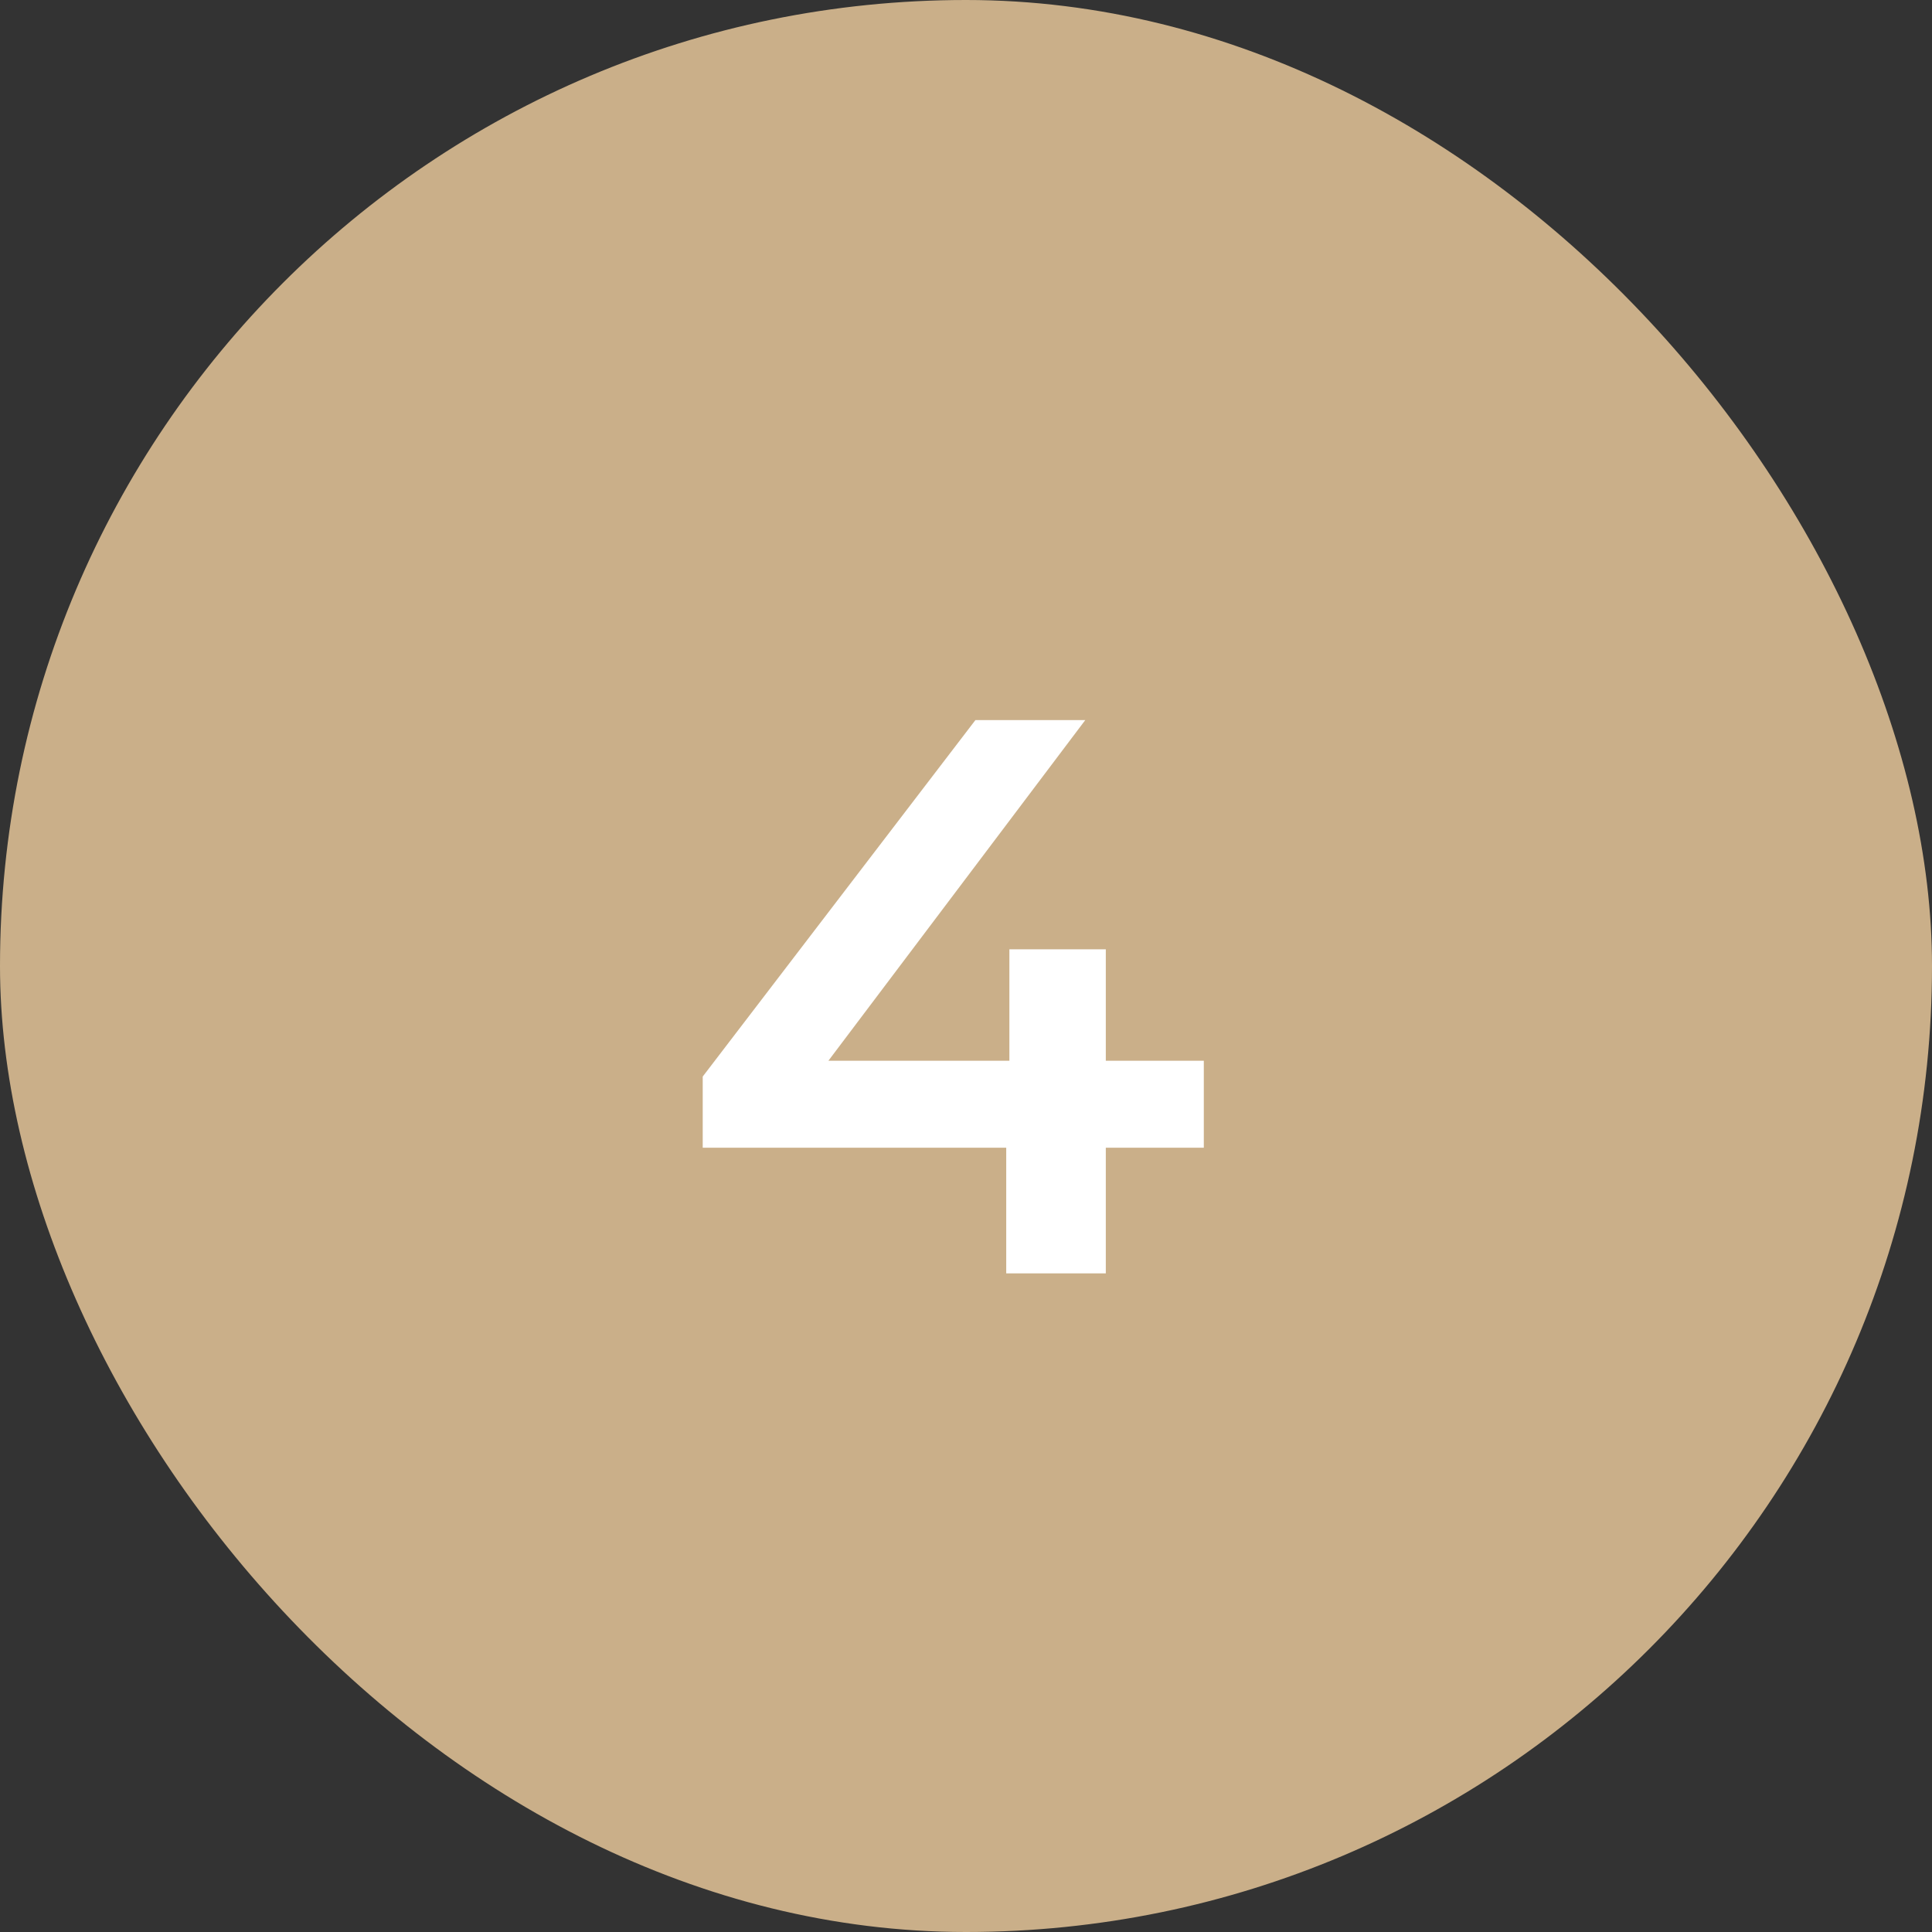 <svg width="44" height="44" viewBox="0 0 44 44" fill="none" xmlns="http://www.w3.org/2000/svg">
<rect x="0" y="0" width="44" height="44" fill="#333333" stroke="none"/>
<rect width="44" height="44" rx="22" fill="#CAAF89"/>
<path d="M27.416 26.138H25.184V29H22.916V26.138H16.004V24.518L22.214 16.4H24.716L18.866 24.158H22.988V21.62H25.184V24.158H27.416V26.138Z" fill="white"/>
</svg>
